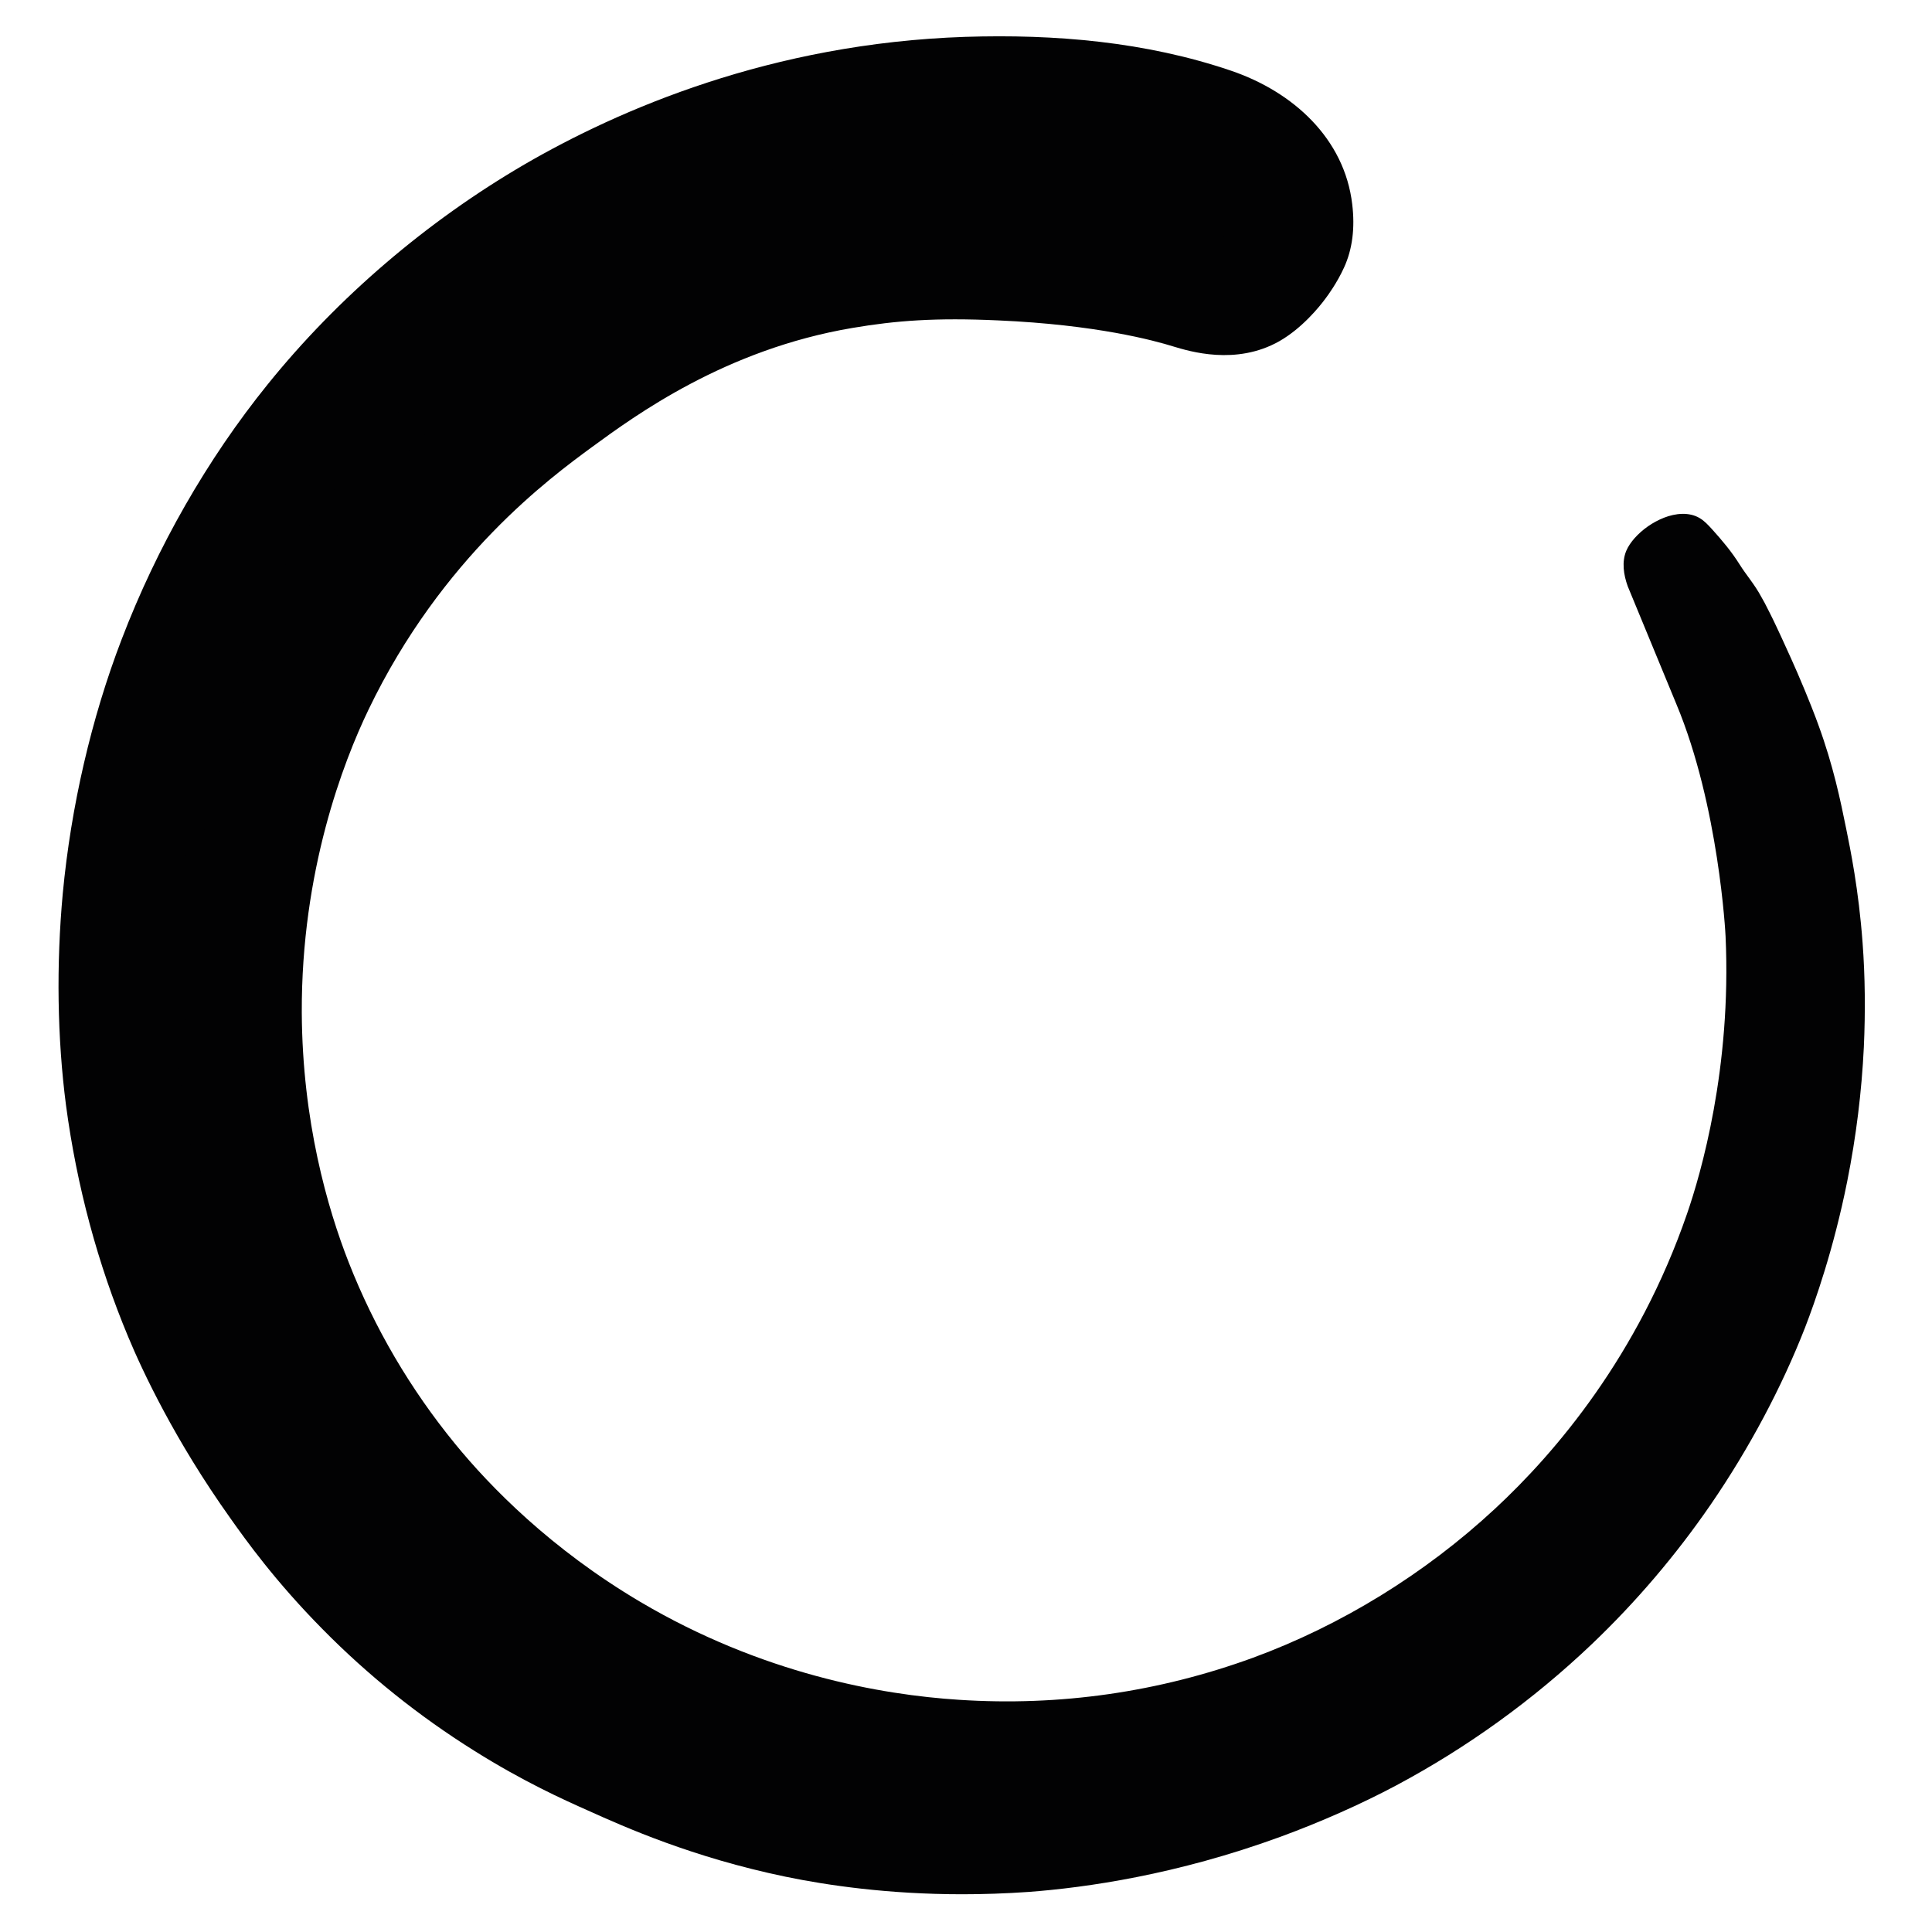 <?xml version="1.0" encoding="utf-8"?>
<!-- Generator: Adobe Illustrator 27.8.0, SVG Export Plug-In . SVG Version: 6.00 Build 0)  -->
<svg version="1.1" id="Calque_1" xmlns="http://www.w3.org/2000/svg" xmlns:xlink="http://www.w3.org/1999/xlink" x="0px" y="0px"
	 viewBox="0 0 1080 1080" style="enable-background:new 0 0 1080 1080;" xml:space="preserve">
<style type="text/css">
	.st0{fill:#020203;}
</style>
<g>
	<path class="st0" d="M679.8,68.7c23.2,6,40.6,25.5,43.5,49.3c0.9,7.1,0.3,13.3-1.9,17.9c-2.6,5.6-6.7,11.2-6.7,11.2
		c-0.6,0.8-8,10.6-15.7,15c-12.3,7-27.7,1.9-33.7,0c-13.1-4.1-43.2-8-103.4-15.7c-36.7-4.7-65,0.1-90.7,4.5
		c-77.2,13.2-130.8,51.6-159.7,72.7c-26.4,19.4-91.3,68-134.9,158.9c-9.9,20.6-40.9,89.5-40.5,183.6c0.3,74,19.8,129.4,28.5,151.4
		c19.3,49.1,44.6,85.8,64.5,110.2c14,17.1,51,59.7,112.4,95.9c79.3,46.8,154.5,56.7,192.6,59.2c44.5,2.9,107.8,0.1,177.6-25.5
		c28.3-10.4,87.6-35.5,146.2-89.9c27.5-25.5,83.8-84.4,116.2-178.4c5.8-16.7,27.2-82.1,23.2-167.2c0,0-3.6-77.6-30-140.9
		c-4.4-10.7-6.9-15.6-6.9-15.6c-2.2-4.3-4.2-8.8-6.5-13.1c-0.1-0.2-1.3-3.1-3.7-9c0,0-0.2-0.6-0.7-2.9c-0.1-0.5-0.2-1,0-1.1
		c0.2-0.1,0.6,0.4,0.8,0.6c3.3,3.7,4.4,7.3,4.4,7.3c0.7,2.2,0.3,0,5.3,9.9c2.4,4.8,4.2,8.6,5.9,12.4c4.6,10,6.8,15,8.8,19.4
		c4.7,10.8,8.6,20.9,10.9,27.1c7.6,20.8,11.4,39.1,14.4,53.9c2.4,11.8,6.5,32.1,8.5,59.3c0.6,8.7,1.9,28.6,0.7,54.3
		c-0.6,13-2.4,38.5-8.7,70.2c-7.8,38.9-18.6,67.4-22,76.3c-5.4,13.9-20.4,50.3-49.1,92c-23.5,34.2-47,58.7-62.4,73.3
		c-36.6,34.9-73.1,58.2-101.8,73.5c-7.8,4.2-30.1,15.7-60.7,26.9c-62.5,22.8-114.3,27.6-132,28.9c-61.8,4.5-109.3-4.3-126.7-7.9
		c-47.6-9.9-82.5-25.3-103.7-34.8c-14.1-6.3-34.4-15.5-59.4-31.2c-35.8-22.4-62-46-79.1-63.4c-24.1-24.4-39.3-45.6-48.3-58.1
		c-32.4-45.5-49.3-84.9-53.5-94.9c-8.7-20.7-24.9-63.7-32.5-121.1c-2-15-6.8-56.9-1.6-111.3c6-63.8,22.6-111.7,30.9-133.3
		c25.9-67.7,60.4-113.7,76.5-133.6c20.2-25,63.9-74.1,134.6-115.2c43.6-25.4,124.3-63.4,231-66.9C596.5,51.3,644.2,59.4,679.8,68.7z
		"/>
	<path class="st0" d="M909.9,327.7c-2.3-6.4-3.4-13.6-0.8-19.8c1.1-2.6,2.7-4.8,4.5-6.9c4.5-5.1,10.3-9.1,16.6-11.6
		c6.4-2.5,14-3.3,19.9,0.2c2.7,1.6,4.8,3.9,6.9,6.2c5.7,6.3,11,12.6,15.5,19.8c3.9,6.2,8.3,11,12.1,18.1c1,1.7,2.5,4.4,4.7,8.9
		c2.7,5.3,4.5,9.4,6.5,13.6c4.7,10.2,7,15.4,9,20c6.2,14.3,10.5,25.7,11.6,28.8c8.5,23.2,12.5,42.8,15.7,58.6
		c2.2,10.9,6.9,33.5,9.1,63.5c1.4,18.5,1.6,38.6,0.7,58.2c-1.2,24.9-4.3,50.1-9.3,75.1c-7.6,38-18.1,67.6-23.6,81.8
		c-13,33.3-31.2,67.5-52.6,98.7c-19.5,28.4-42,54.8-66.8,78.4c-32.6,31-69.3,57.5-109,78.7c-19.9,10.6-42.3,20.5-64.9,28.8
		c-58,21.2-108.6,28.4-140.8,30.8c-12.9,0.9-25.3,1.3-37.1,1.3c-41.3,0-75.4-5-98.6-9.8c-52.1-10.8-90.1-27.8-110.5-37
		c-13.5-6-36-16.1-63.4-33.3c-30.9-19.3-59.5-42.2-85-68.1c-26.5-26.8-42.9-49.8-51.6-62.1c-30.9-43.4-49-82-57-101.2
		c-17.1-40.9-28.8-84.5-34.8-129.5c-4.9-37.6-5.5-78.6-1.8-118.6c4.6-48.5,15.9-97.6,32.9-141.9c19.7-51.5,47.9-100.8,81.6-142.5
		c39.2-48.6,88.9-91.1,143.6-123c52.5-30.5,137.8-67.7,246.4-71.3c50-1.6,100.9,2.7,148.5,18.9c34.8,11.8,63.5,38,67.8,74.7
		c1.6,13.3,0.1,25.2-4.6,35.4c-3.8,8.4-9.2,15.8-10.3,17.2c-3.5,4.8-13.2,16.7-25.8,23.9c-24.3,13.8-50.5,5.6-59.2,3
		c-10.9-3.4-43.3-12.2-98-14.6c-35-1.6-57.2,0.1-81.4,4.2C405.4,195.3,355,232.3,330.8,250C307.9,266.8,247,311.4,206,396.7
		c-14.1,29.3-37.6,90.2-37.3,169.3c0.3,60.8,14.4,109.5,26.2,139.6c14.4,36.7,34.4,70.8,59.4,101.4c19.6,24,53.5,58.8,103.7,88.5
		c67.9,40.1,134.3,51.9,178.1,54.7c56.4,3.7,111.7-4.3,164.3-23.5c49.3-18.1,96.1-46.9,135.2-83.2c34-31.5,80.2-85.8,107.5-165.1
		c7.6-22,24.9-81.2,21.5-155c0-0.7-3.7-72.9-27.5-129.8 M920.6,355.5 M556.6,85.6c-5,0-10,0.1-15,0.3c-95,3.1-169.7,35.7-215.7,62.5
		c-47.9,27.9-91.3,65.1-125.6,107.5c-29.4,36.4-54.1,79.6-71.4,124.7c-14.8,38.8-24.8,82-28.9,124.7c-3.3,35.2-2.8,71.1,1.5,103.9
		c4.5,33.9,13,68.1,25,99.5c-11.7-35.2-23-84.1-23.2-142.5c-0.4-92.3,27.2-163.6,43.7-198c48.1-100.1,121.1-153.6,145.1-171.1
		c28.3-20.7,87.1-63.8,173.5-78.6c26.2-4.5,58.8-10.1,100.4-4.7c66,8.5,93.2,12,109,17c1.9,0.6,6.1,1.9,8.7,2.1
		c1.3-1.2,3.5-3.6,4.8-5.4c0.6-0.9,1.7-2.5,2.5-3.9c0-0.4,0-1.1-0.1-1.8c-1.2-10.2-8.9-18.8-19.2-21.5
		C633.9,90.6,595.3,85.6,556.6,85.6z M985.8,337.1C985.8,337.2,985.8,337.2,985.8,337.1C985.8,337.2,985.8,337.2,985.8,337.1z
		 M980.4,330.9c0.4,0.9,0.7,1.7,1,2.4C980.4,331.6,980.4,330.9,980.4,330.9z"/>
</g>
</svg>
